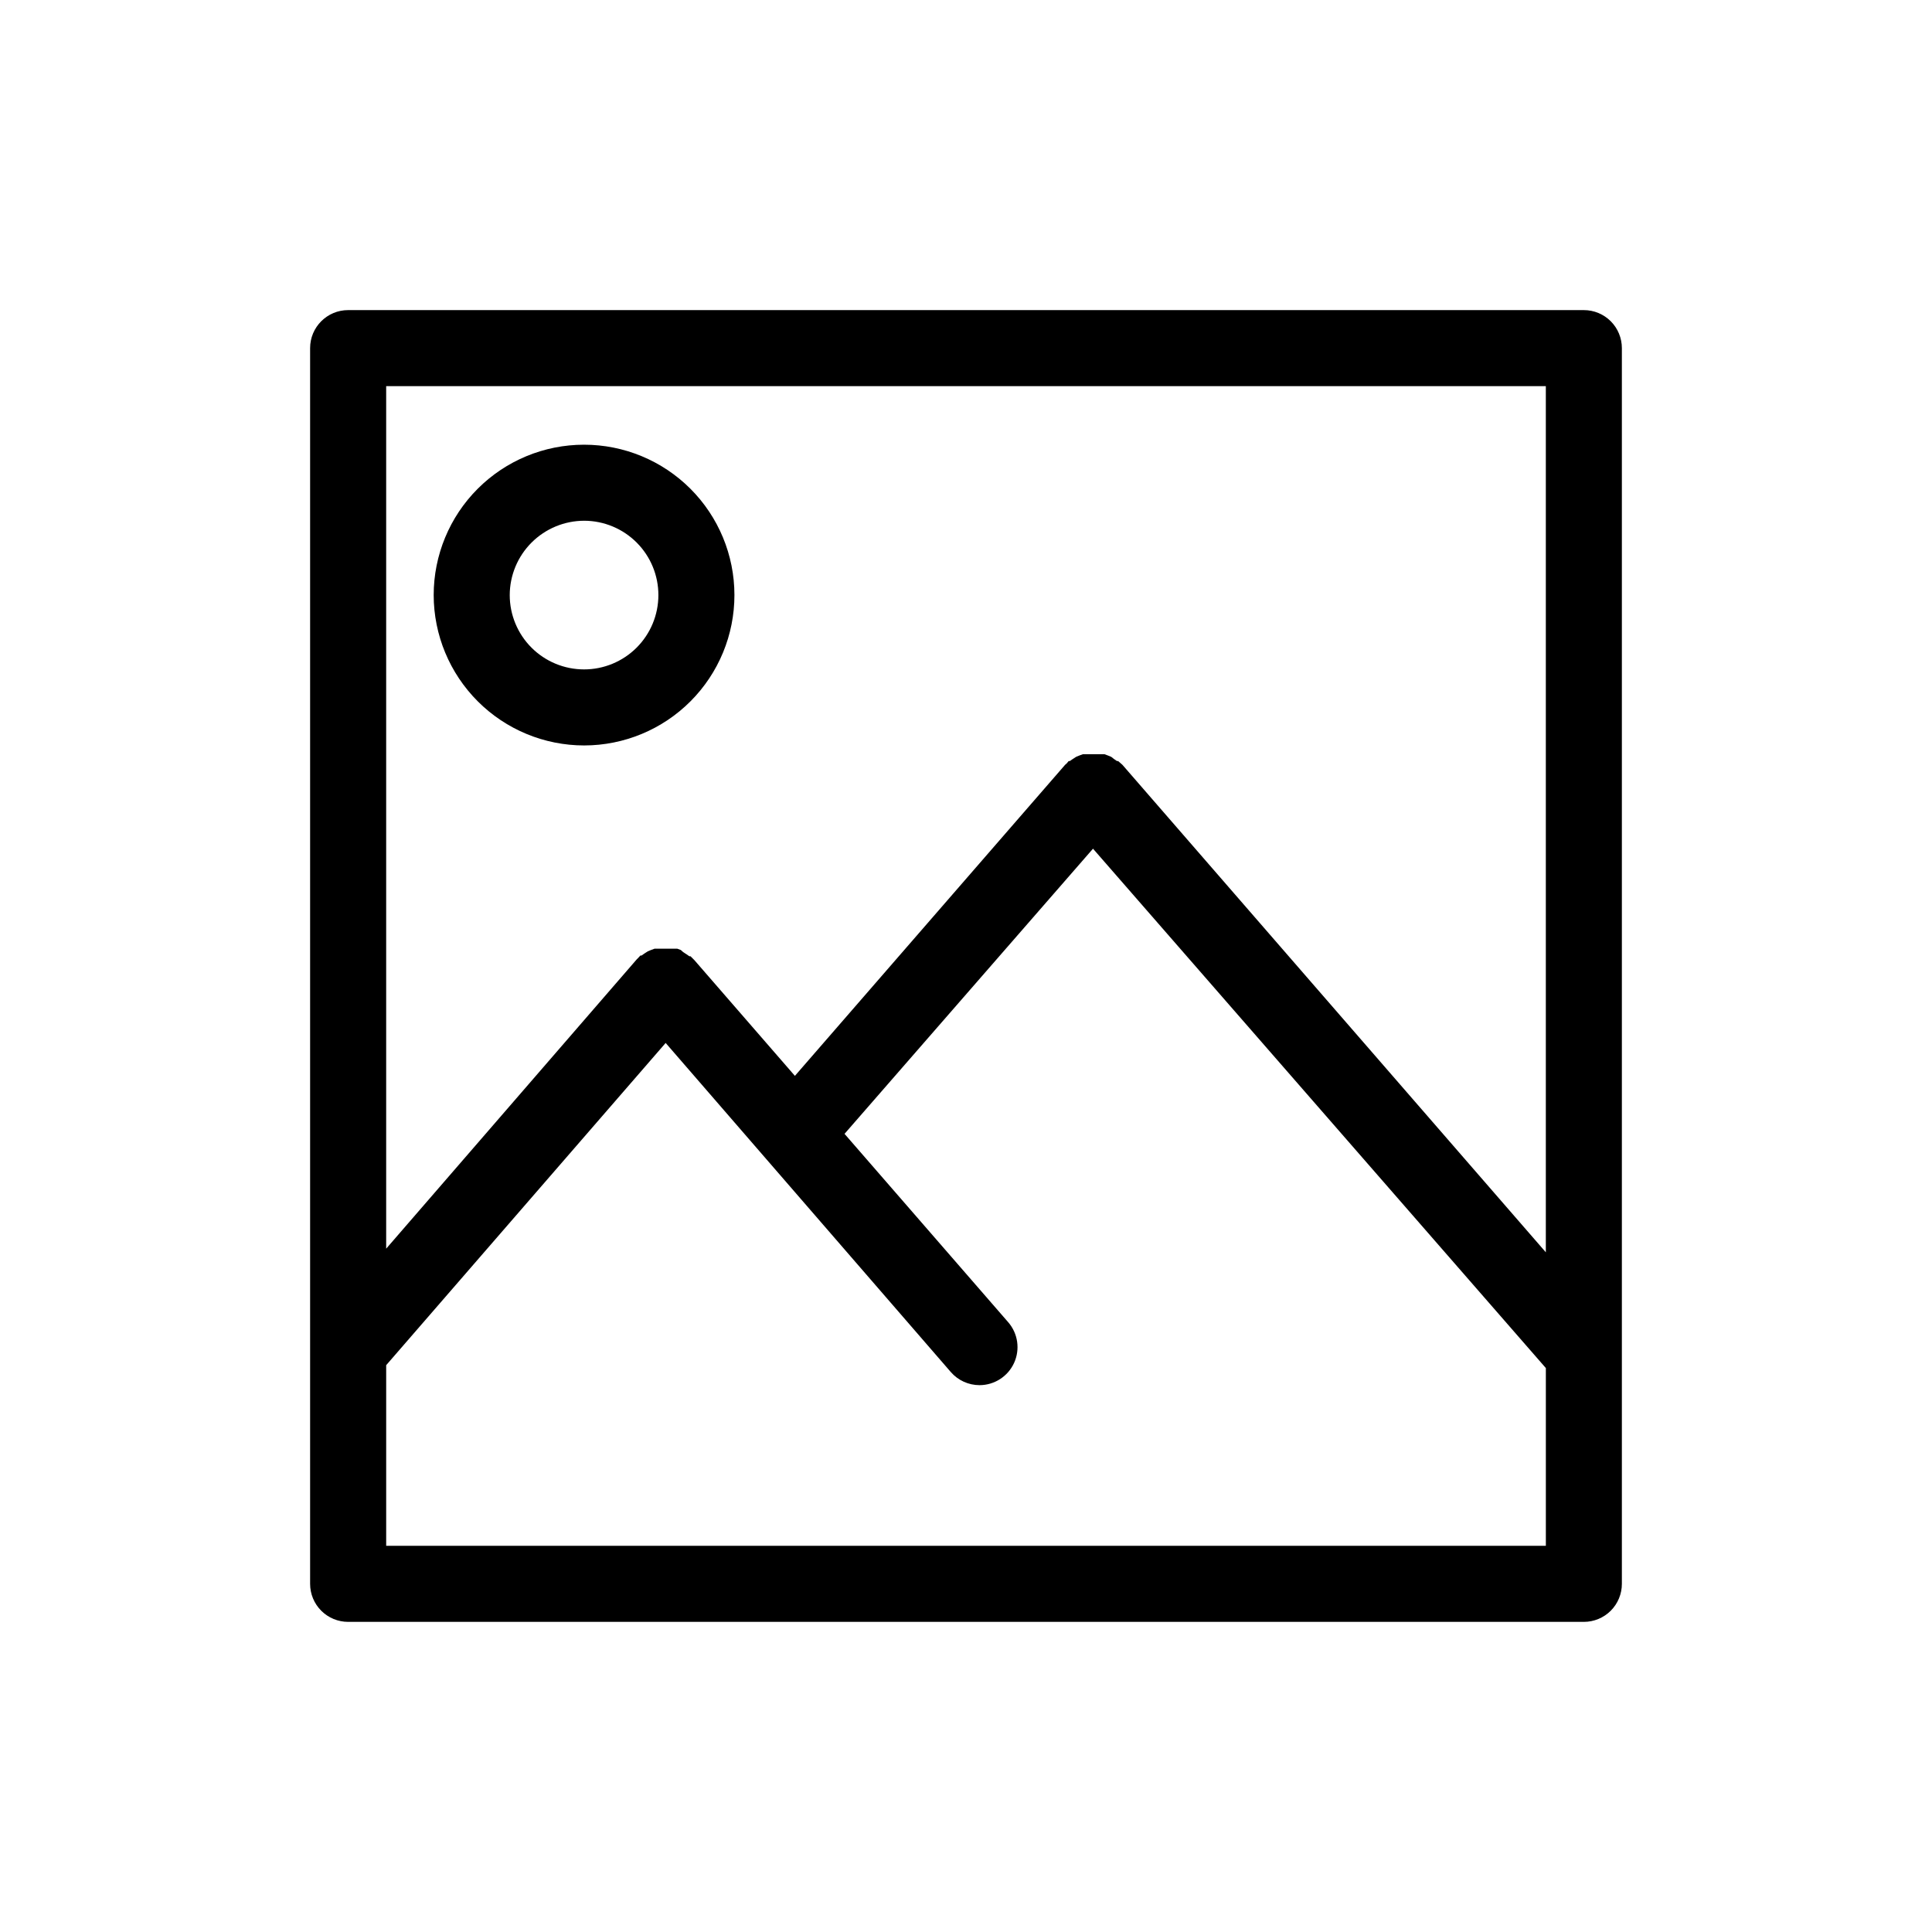 <?xml version="1.0" encoding="UTF-8"?>
<!-- Uploaded to: ICON Repo, www.svgrepo.com, Generator: ICON Repo Mixer Tools -->
<svg fill="#000000" width="800px" height="800px" version="1.1" viewBox="144 144 512 512" xmlns="http://www.w3.org/2000/svg">
 <g>
  <path d="m298.83 341.55c10.566-0.012 20.695-4.219 28.16-11.699 7.465-7.481 11.652-17.617 11.641-28.184-0.008-10.566-4.211-20.695-11.688-28.164-7.477-7.465-17.613-11.66-28.18-11.652-10.566 0.004-20.699 4.203-28.168 11.676s-11.664 17.609-11.664 28.176c0.012 10.57 4.223 20.707 11.703 28.18 7.481 7.473 17.621 11.668 28.195 11.668zm0-59.551v0.004c5.223 0.012 10.227 2.098 13.91 5.797 3.684 3.699 5.75 8.711 5.738 13.934-0.008 5.223-2.09 10.227-5.785 13.914-3.699 3.688-8.707 5.758-13.93 5.75-5.223-0.004-10.227-2.078-13.918-5.773-3.691-3.695-5.762-8.703-5.762-13.922 0.012-5.231 2.098-10.242 5.801-13.934 3.703-3.691 8.719-5.766 13.945-5.766z"/>
  <path d="m563.74 226.18h-327.48c-5.566 0-10.078 4.512-10.078 10.078v327.48c0 2.672 1.062 5.234 2.953 7.125 1.887 1.887 4.453 2.949 7.125 2.949h327.48c2.672 0 5.234-1.062 7.125-2.949 1.887-1.891 2.949-4.453 2.949-7.125v-327.48c0-2.672-1.062-5.238-2.949-7.125-1.891-1.891-4.453-2.953-7.125-2.953zm-10.078 20.152v229.54l-112.2-129.18-0.453-0.402-0.703-0.605h-0.301l-0.805-0.555-0.711-0.555-0.855-0.352-0.957-0.352h-5.691l-0.957 0.352-0.855 0.352-0.855 0.555-0.805 0.555h-0.301l-0.504 0.605-0.453 0.402-71.598 82.422-26.652-30.684-1.008-1.008h-0.301l-0.805-0.555-0.855-0.555-0.609-0.551-0.957-0.352h-5.992l-0.957 0.352-0.855 0.352-0.855 0.555-0.805 0.555h-0.301l-0.504 0.555-0.453 0.453-66.41 76.68v-228.58zm-307.32 307.32v-47.863l74.062-85.395 75.57 87.211c1.91 2.207 4.688 3.473 7.606 3.477 3.945-0.004 7.523-2.309 9.164-5.894 1.637-3.59 1.027-7.801-1.555-10.781l-43.379-49.926 65.848-75.57 120.01 137.64v47.105z"/>
 </g>
</svg>